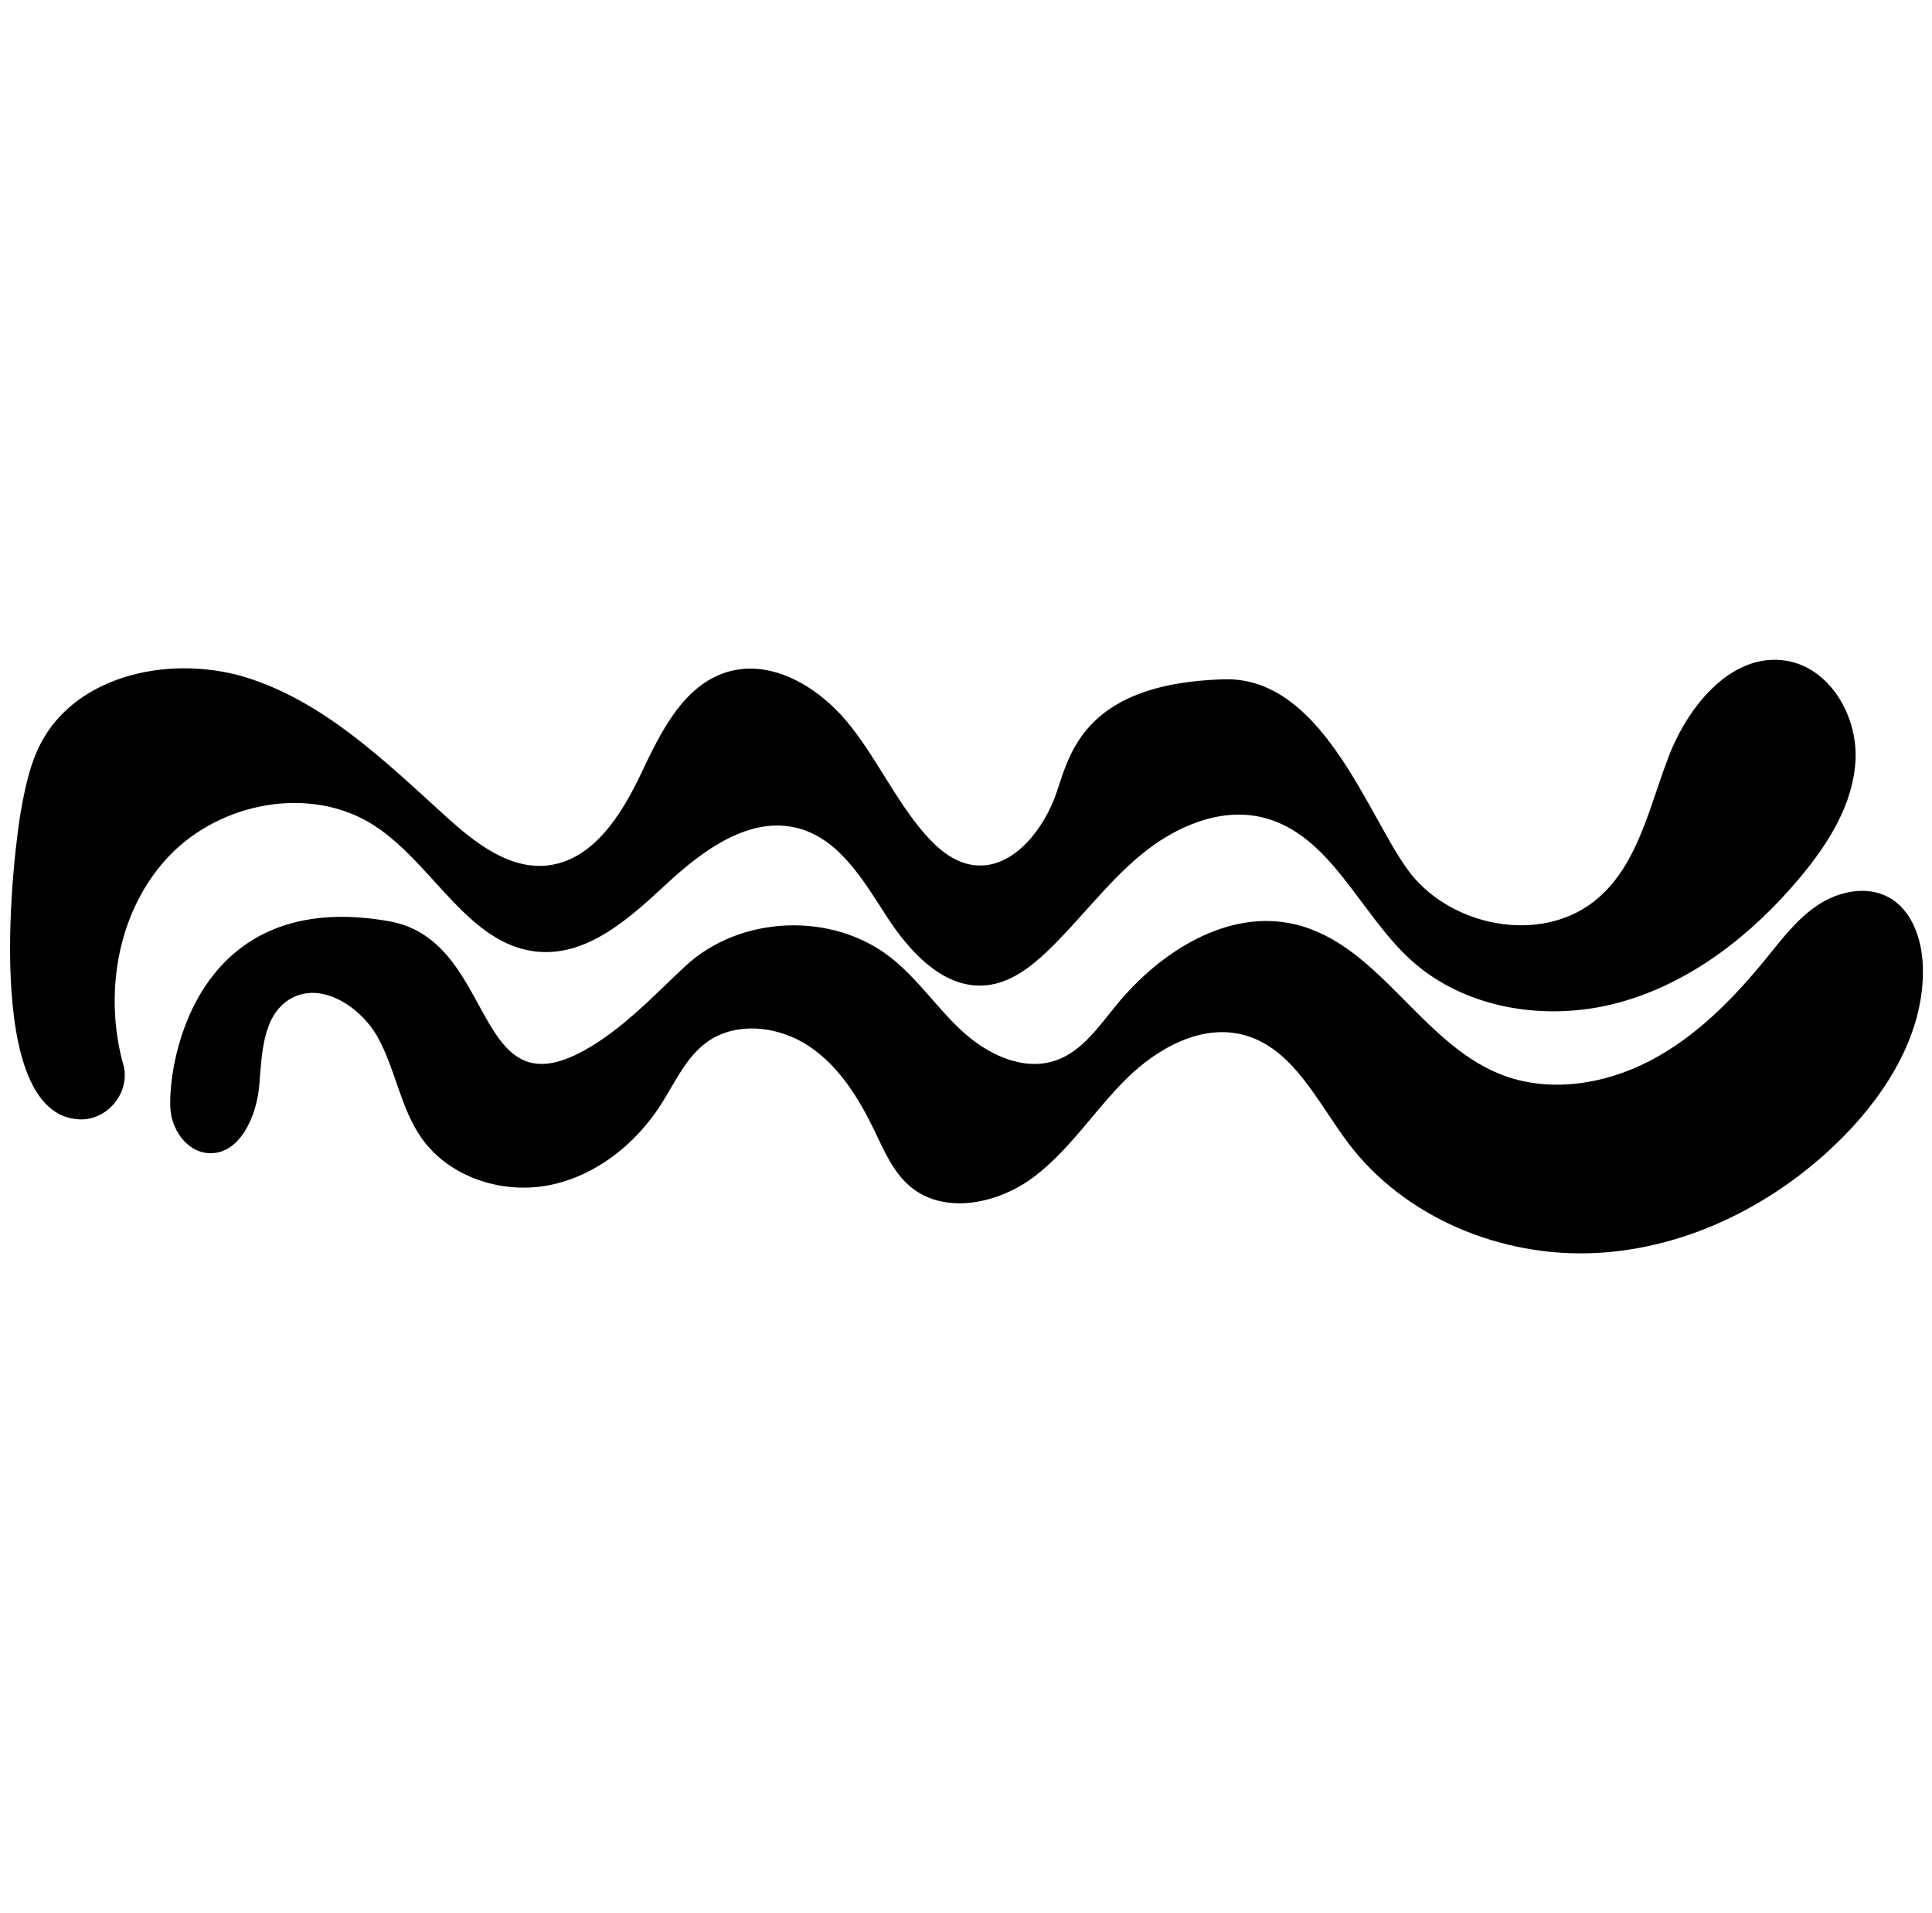 <svg xmlns="http://www.w3.org/2000/svg" fill="none" viewBox="0 0 101 100" height="100" width="101">
<g clip-path="url(#clip0_780_822)">
<path fill="black" d="M95.028 47.309C96.11 46.59 97.562 46.278 98.708 46.886C99.961 47.555 100.479 49.104 100.522 50.526C100.623 53.889 98.725 57.021 96.362 59.413C92.925 62.891 88.267 65.263 83.385 65.495C78.502 65.727 73.455 63.664 70.501 59.77C68.881 57.633 67.628 54.807 65.041 54.101C62.796 53.489 60.457 54.81 58.813 56.456C57.17 58.106 55.894 60.132 54.032 61.527C52.171 62.925 49.371 63.513 47.587 62.021C46.69 61.268 46.215 60.139 45.708 59.084C44.888 57.384 43.85 55.714 42.277 54.672C40.705 53.63 38.493 53.368 36.961 54.467C35.856 55.263 35.288 56.584 34.552 57.734C33.214 59.827 31.104 61.493 28.661 61.957C26.221 62.421 23.486 61.526 22.048 59.5C20.949 57.948 20.687 55.952 19.783 54.279C18.879 52.605 16.742 51.234 15.126 52.239C13.725 53.112 13.691 55.089 13.553 56.736C13.415 58.382 12.501 60.411 10.854 60.27C9.739 60.175 8.949 59.01 8.905 57.891L8.902 57.888C8.798 55.19 10.428 46.392 20.345 48.153C26.282 49.205 24.505 59.111 31.515 54.299C33.107 53.204 34.401 51.829 35.812 50.512C38.669 47.84 43.501 47.635 46.572 50.055C47.977 51.16 48.989 52.693 50.306 53.903C51.623 55.112 53.488 56.009 55.182 55.431C56.552 54.964 57.432 53.67 58.35 52.548C60.628 49.752 64.177 47.487 67.689 48.311C72.054 49.332 74.262 54.484 78.422 56.144C80.939 57.152 83.872 56.694 86.274 55.438C88.677 54.181 90.623 52.195 92.333 50.092C93.153 49.087 93.946 48.028 95.028 47.309ZM87.267 39.459C88.302 36.815 90.596 34.069 93.398 34.539C95.673 34.922 97.122 37.433 97.001 39.735C96.883 42.04 95.573 44.11 94.091 45.877C91.594 48.858 88.392 51.375 84.645 52.4C80.899 53.425 76.571 52.766 73.711 50.135C71.046 47.682 69.537 43.596 66.019 42.729C63.761 42.174 61.385 43.229 59.601 44.718C57.816 46.207 56.431 48.116 54.751 49.722C53.861 50.569 52.816 51.365 51.593 51.496C49.372 51.738 47.571 49.782 46.357 47.907C45.148 46.032 43.891 43.871 41.733 43.293C39.223 42.621 36.773 44.416 34.868 46.18C32.963 47.944 30.799 49.937 28.208 49.752C24.512 49.487 22.673 45.152 19.559 43.146C16.262 41.019 11.53 41.912 8.828 44.755C6.211 47.512 5.442 51.708 6.377 55.395L6.477 55.757C6.775 57.151 5.605 58.553 4.181 58.509C-0.98 58.343 0.703 44.426 1.13 42.171C1.342 41.045 1.587 39.909 2.111 38.891C4.027 35.168 9.154 34.16 13.126 35.49C17.095 36.821 20.21 39.859 23.311 42.675C24.814 44.036 26.602 45.454 28.618 45.236C31 44.973 32.493 42.591 33.518 40.427C34.542 38.26 35.732 35.81 38.026 35.121C40.315 34.436 42.742 35.877 44.27 37.712C45.799 39.547 46.781 41.791 48.35 43.592C49.012 44.351 49.832 45.057 50.83 45.208C52.806 45.51 54.405 43.575 55.131 41.71C55.857 39.845 56.267 35.719 64.002 35.507C69.395 35.359 71.741 43.421 73.959 45.921C76.308 48.569 80.79 49.275 83.492 46.986C85.663 45.152 86.232 42.107 87.267 39.459Z"></path>
</g>
<defs>
<clipPath id="clip0_780_822">
<rect transform="translate(0.526)" fill="white" height="100" width="100"></rect>
</clipPath>
</defs>
</svg>

